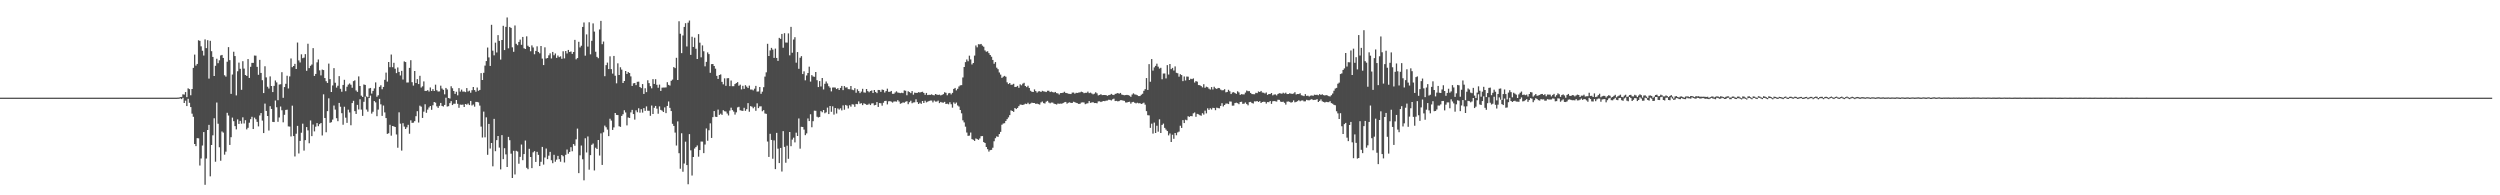 <?xml version="1.0" encoding="UTF-8"?>
<svg xmlns="http://www.w3.org/2000/svg" width="1920" height="150">
  <path d="M0 75.000h1v1.000H0zM1 75.000h1v1.000H1zM2 75.000h1v1.000H2zM3 75.000h1v1.000H3zM4 75.000h1v1.000H4zM5 75.000h1v1.000H5zM6 75.000h1v1.000H6zM7 75.000h1v1.000H7zM8 75.000h1v1.000H8zM9 75.000h1v1.000H9zM10 75.000h1v1.000H10zM11 75.000h1v1.000H11zM12 75.000h1v1.000H12zM13 75.000h1v1.000H13zM14 75.000h1v1.000H14zM15 75.000h1v1.000H15zM16 75.000h1v1.000H16zM17 75.000h1v1.000H17zM18 75.000h1v1.000H18zM19 75.000h1v1.000H19zM20 75.000h1v1.000H20zM21 75.000h1v1.000H21zM22 75.000h1v1.000H22zM23 75.000h1v1.000H23zM24 75.000h1v1.000H24zM25 75.000h1v1.000H25zM26 75.000h1v1.000H26zM27 75.000h1v1.000H27zM28 75.000h1v1.000H28zM29 75.000h1v1.000H29zM30 75.000h1v1.000H30zM31 75.000h1v1.000H31zM32 75.000h1v1.000H32zM33 75.000h1v1.000H33zM34 75.000h1v1.000H34zM35 75.000h1v1.000H35zM36 75.000h1v1.000H36zM37 75.000h1v1.000H37zM38 75.000h1v1.000H38zM39 75.000h1v1.000H39zM40 75.000h1v1.000H40zM41 75.000h1v1.000H41zM42 75.000h1v1.000H42zM43 75.000h1v1.000H43zM44 75.000h1v1.000H44zM45 75.000h1v1.000H45zM46 75.000h1v1.000H46zM47 75.000h1v1.000H47zM48 75.000h1v1.000H48zM49 75.000h1v1.000H49zM50 75.000h1v1.000H50zM51 75.000h1v1.000H51zM52 75.000h1v1.000H52zM53 75.000h1v1.000H53zM54 75.000h1v1.000H54zM55 75.000h1v1.000H55zM56 75.000h1v1.000H56zM57 75.000h1v1.000H57zM58 75.000h1v1.000H58zM59 75.000h1v1.000H59zM60 75.000h1v1.000H60zM61 75.000h1v1.000H61zM62 75.000h1v1.000H62zM63 75.000h1v1.000H63zM64 75.000h1v1.000H64zM65 75.000h1v1.000H65zM66 75.000h1v1.000H66zM67 75.000h1v1.000H67zM68 75.000h1v1.000H68zM69 75.000h1v1.000H69zM70 75.000h1v1.000H70zM71 75.000h1v1.000H71zM72 75.000h1v1.000H72zM73 75.000h1v1.000H73zM74 75.000h1v1.000H74zM75 75.000h1v1.000H75zM76 75.000h1v1.000H76zM77 75.000h1v1.000H77zM78 75.000h1v1.000H78zM79 75.000h1v1.000H79zM80 75.000h1v1.000H80zM81 75.000h1v1.000H81zM82 75.000h1v1.000H82zM83 75.000h1v1.000H83zM84 75.000h1v1.000H84zM85 75.000h1v1.000H85zM86 75.000h1v1.000H86zM87 75.000h1v1.000H87zM88 75.000h1v1.000H88zM89 75.000h1v1.000H89zM90 75.000h1v1.000H90zM91 75.000h1v1.000H91zM92 75.000h1v1.000H92zM93 75.000h1v1.000H93zM94 75.000h1v1.000H94zM95 75.000h1v1.000H95zM96 75.000h1v1.000H96zM97 75.000h1v1.000H97zM98 75.000h1v1.000H98zM99 75.000h1v1.000H99zM100 75.000h1v1.000H100zM101 75.000h1v1.000H101zM102 75.000h1v1.000H102zM103 75.000h1v1.000H103zM104 75.000h1v1.000H104zM105 75.000h1v1.000H105zM106 75.000h1v1.000H106zM107 75.000h1v1.000H107zM108 75.000h1v1.000H108zM109 75.000h1v1.000H109zM110 75.000h1v1.000H110zM111 75.000h1v1.000H111zM112 75.000h1v1.000H112zM113 75.000h1v1.000H113zM114 75.000h1v1.000H114zM115 75.000h1v1.000H115zM116 75.000h1v1.000H116zM117 75.000h1v1.000H117zM118 75.000h1v1.000H118zM119 75.000h1v1.000H119zM120 75.000h1v1.000H120zM121 75.000h1v1.000H121zM122 75.000h1v1.000H122zM123 75.000h1v1.000H123zM124 75.000h1v1.000H124zM125 75.000h1v1.000H125zM126 75.000h1v1.000H126zM127 75.000h1v1.000H127zM128 75.000h1v1.000H128zM129 75.000h1v1.000H129zM130 75.000h1v1.000H130zM131 75.000h1v1.000H131zM132 75.000h1v1.000H132zM133 75.000h1v1.000H133zM134 75.000h1v1.000H134zM135 74.989h1v1.000H135zM136 74.951h1v1.000H136zM137 74.904h1v1.000H137zM138 74.568h1v1.000H138zM139 74.442h1v1.700H139zM140 72.445h1v2.679H140zM141 72.649h1v6.437H141zM142 70.706h1v6.608H142zM143 74.600h1v6.867H143zM144 67.848h1v8.008H144zM145 68.471h1v10.475H145zM146 73.168h1v9.045H146zM147 68.360h1v18.911H147zM148 52.104h1v37.577H148zM149 41.927h1v68.684H149zM150 50.365h1v61.843H150zM151 49.098h1v56.984H151zM152 30.930h1v75.307H152zM153 31.393h1v95.734H153zM154 35.589h1v86.090H154zM155 38.940h1v72.807H155zM156 42.639h1v58.788H156zM157 30.267h1v111.636H157zM158 36.949h1v84.784H158zM159 30.881h1v68.961H159zM160 60.363h1v35.516H160zM161 31.337h1v104.067H161zM162 39.302h1v72.074H162zM163 43.738h1v60.190H163zM164 58.360h1v32.479H164zM165 50.539h1v73.682H165zM166 45.111h1v33.628H166zM167 48.524h1v46.516H167zM168 46.355h1v66.754H168zM169 42.578h1v80.881H169zM170 42.205h1v58.751H170zM171 44.508h1v57.322H171zM172 57.802h1v60.966H172zM173 58.825h1v57.676H173zM174 47.394h1v39.238H174zM175 36.220h1v52.534H175zM176 46.190h1v65.097H176zM177 72.072h1v33.309H177zM178 57.242h1v33.051H178zM179 39.740h1v53.352H179zM180 43.039h1v53.824H180zM181 73.257h1v26.146H181zM182 54.726h1v36.978H182zM183 48.095h1v47.063H183zM184 52.855h1v39.956H184zM185 68.977h1v26.021H185zM186 47.018h1v43.112H186zM187 52.686h1v42.111H187zM188 57.597h1v34.737H188zM189 58.332h1v41.030H189zM190 45.348h1v52.811H190zM191 59.842h1v34.393H191zM192 51.301h1v40.258H192zM193 48.302h1v41.384H193zM194 48.299h1v50.798H194zM195 42.675h1v47.668H195zM196 42.735h1v48.859H196zM197 51.366h1v42.203H197zM198 57.444h1v39.624H198zM199 45.986h1v42.690H199zM200 56.026h1v30.832H200zM201 61.612h1v31.028H201zM202 71.450h1v30.725H202zM203 50.876h1v28.678H203zM204 59.435h1v25.771H204zM205 66.625h1v22.439H205zM206 68.019h1v32.204H206zM207 58.680h1v22.860H207zM208 66.046h1v17.639H208zM209 70.724h1v22.847H209zM210 65.938h1v27.803H210zM211 61.793h1v15.420H211zM212 63.273h1v19.116H212zM213 76.958h1v16.606H213zM214 64.911h1v25.286H214zM215 64.712h1v17.123H215zM216 55.445h1v29.234H216zM217 75.088h1v18.851H217zM218 66.873h1v21.318H218zM219 64.371h1v20.065H219zM220 58.144h1v26.056H220zM221 67.926h1v29.140H221zM222 58.689h1v38.536H222zM223 44.911h1v59.872H223zM224 51.594h1v29.572H224zM225 50.697h1v53.812H225zM226 49.029h1v71.139H226zM227 53.014h1v49.686H227zM228 32.645h1v64.001H228zM229 46.409h1v71.445H229zM230 47.950h1v60.267H230zM231 41.709h1v60.213H231zM232 44.710h1v50.286H232zM233 44.220h1v71.438H233zM234 41.580h1v66.060H234zM235 54.377h1v43.198H235zM236 33.591h1v66.572H236zM237 52.318h1v57.694H237zM238 50.529h1v41.984H238zM239 49.585h1v54.979H239zM240 36.954h1v58.687H240zM241 58.295h1v42.594H241zM242 56.795h1v40.470H242zM243 47.880h1v46.638H243zM244 45.647h1v51.270H244zM245 54.024h1v41.294H245zM246 57.913h1v36.539H246zM247 53.446h1v50.593H247zM248 53.789h1v18.644H248zM249 59.970h1v30.639H249zM250 62.362h1v39.201H250zM251 63.705h1v21.635H251zM252 48.847h1v26.658H252zM253 60.770h1v33.538H253zM254 70.642h1v23.207H254zM255 65.623h1v26.228H255zM256 52.309h1v28.759H256zM257 63.530h1v20.651H257zM258 67.297h1v23.474H258zM259 65.825h1v27.262H259zM260 58.465h1v20.601H260zM261 68.220h1v13.735H261zM262 70.476h1v16.464H262zM263 65.239h1v30.568H263zM264 61.278h1v20.700H264zM265 70.054h1v20.313H265zM266 66.637h1v27.741H266zM267 64.995h1v19.211H267zM268 64.106h1v22.268H268zM269 65.079h1v31.101H269zM270 67.362h1v11.770H270zM271 62.289h1v15.121H271zM272 61.704h1v23.626H272zM273 69.478h1v18.014H273zM274 70.551h1v10.001H274zM275 58.665h1v25.428H275zM276 66.054h1v10.169H276zM277 73.466h1v10.701H277zM278 74.423h1v14.587H278zM279 64.878h1v13.317H279zM280 65.231h1v9.020H280zM281 74.025h1v10.095H281zM282 74.654h1v11.100H282zM283 67.962h1v7.345H283zM284 67.516h1v5.922H284zM285 71.880h1v15.364H285zM286 69.851h1v15.942H286zM287 67.881h1v9.754H287zM288 63.275h1v15.350H288zM289 74.298h1v14.952H289zM290 73.143h1v11.050H290zM291 66.694h1v9.219H291zM292 65.490h1v14.650H292zM293 68.538h1v20.473H293zM294 66.749h1v14.289H294zM295 61.295h1v25.033H295zM296 55.771h1v34.900H296zM297 62.666h1v40.152H297zM298 47.591h1v54.735H298zM299 51.602h1v44.263H299zM300 41.855h1v62.324H300zM301 51.615h1v45.157H301zM302 48.241h1v48.831H302zM303 52.792h1v44.722H303zM304 56.155h1v47.114H304zM305 51.819h1v61.664H305zM306 55.252h1v31.026H306zM307 57.972h1v37.004H307zM308 54.431h1v61.248H308zM309 61.068h1v33.532H309zM310 47.152h1v50.101H310zM311 47.687h1v51.403H311zM312 63.380h1v34.428H312zM313 63.310h1v32.514H313zM314 52.120h1v50.605H314zM315 46.216h1v46.205H315zM316 63.107h1v31.234H316zM317 65.748h1v28.447H317zM318 54.515h1v38.540H318zM319 63.728h1v25.514H319zM320 60.795h1v24.613H320zM321 64.549h1v29.560H321zM322 58.229h1v22.904H322zM323 67.212h1v14.704H323zM324 66.305h1v24.278H324zM325 62.536h1v23.245H325zM326 69.856h1v10.210H326zM327 69.805h1v16.837H327zM328 69.215h1v14.944H328zM329 70.289h1v12.230H329zM330 67.155h1v14.252H330zM331 69.843h1v14.494H331zM332 68.477h1v12.366H332zM333 69.895h1v8.421H333zM334 65.037h1v13.814H334zM335 69.319h1v12.349H335zM336 70.287h1v12.579H336zM337 70.184h1v11.095H337zM338 65.816h1v13.234H338zM339 67.985h1v13.361H339zM340 68.951h1v12.878H340zM341 72.468h1v8.102H341zM342 67.510h1v7.557H342zM343 68.702h1v13.093H343zM344 75.270h1v6.303H344zM345 75.686h1v3.545H345zM346 66.233h1v11.453H346zM347 67.801h1v12.895H347zM348 69.867h1v9.798H348zM349 72.067h1v7.592H349zM350 70.468h1v6.333H350zM351 73.237h1v6.485H351zM352 67.669h1v15.124H352zM353 70.366h1v9.964H353zM354 68.810h1v11.679H354zM355 70.370h1v9.978H355zM356 70.287h1v11.889H356zM357 70.750h1v9.106H357zM358 67.625h1v12.750H358zM359 70.237h1v9.276H359zM360 69.640h1v11.046H360zM361 71.230h1v6.283H361zM362 69.274h1v11.738H362zM363 66.794h1v13.513H363zM364 69.180h1v12.739H364zM365 70.470h1v7.780H365zM366 67.212h1v11.092H366zM367 69.742h1v8.877H367zM368 69.072h1v12.039H368zM369 56.181h1v41.059H369zM370 61.464h1v44.139H370zM371 55.912h1v29.794H371zM372 50.390h1v55.104H372zM373 46.919h1v43.175H373zM374 36.508h1v82.399H374zM375 44.084h1v51.087H375zM376 50.652h1v63.420H376zM377 19.022h1v90.780H377zM378 38.905h1v88.862H378zM379 42.520h1v48.766H379zM380 32.746h1v83.391H380zM381 40.287h1v67.311H381zM382 26.986h1v77.447H382zM383 31.365h1v82.008H383zM384 45.788h1v84.305H384zM385 30.723h1v73.055H385zM386 19.835h1v102.359H386zM387 38.454h1v75.380H387zM388 20.640h1v97.940H388zM389 13.437h1v114.819H389zM390 37.140h1v67.983H390zM391 20.663h1v87.025H391zM392 21.458h1v96.581H392zM393 36.365h1v100.342H393zM394 39.774h1v76.061H394zM395 19.538h1v114.436H395zM396 33.627h1v82.186H396zM397 34.691h1v81.677H397zM398 32.204h1v93.524H398zM399 30.423h1v90.050H399zM400 34.424h1v76.575H400zM401 28.376h1v94.665H401zM402 37.059h1v81.263H402zM403 37.627h1v70.283H403zM404 27.900h1v100.983H404zM405 35.118h1v94.817H405zM406 36.105h1v78.162H406zM407 39.368h1v81.187H407zM408 34.870h1v94.242H408zM409 36.430h1v80.562H409zM410 41.653h1v74.439H410zM411 39.107h1v85.245H411zM412 35.608h1v81.001H412zM413 39.874h1v79.084H413zM414 40.965h1v86.563H414zM415 35.318h1v88.949H415zM416 45.023h1v67.796H416zM417 49.995h1v76.428H417zM418 36.351h1v84.626H418zM419 44.974h1v69.117H419zM420 44.553h1v77.671H420zM421 42.485h1v77.049H421zM422 40.952h1v75.666H422zM423 44.920h1v78.162H423zM424 39.879h1v85.474H424zM425 42.467h1v76.434H425zM426 41.036h1v83.158H426zM427 44.429h1v78.193H427zM428 42.662h1v77.031H428zM429 43.897h1v78.343H429zM430 43.284h1v80.908H430zM431 45.162h1v73.872H431zM432 39.382h1v80.646H432zM433 44.854h1v79.912H433zM434 39.143h1v79.727H434zM435 41.062h1v73.777H435zM436 38.364h1v79.700H436zM437 39.914h1v76.762H437zM438 39.520h1v73.529H438zM439 41.345h1v74.820H439zM440 39.954h1v70.691H440zM441 30.613h1v81.312H441zM442 45.566h1v61.445H442zM443 44.600h1v54.152H443zM444 32.093h1v100.890H444zM445 36.426h1v82.862H445zM446 35.102h1v76.644H446zM447 20.677h1v101.662H447zM448 17.250h1v121.247H448zM449 42.773h1v63.422H449zM450 26.435h1v90.635H450zM451 35.797h1v68.995H451zM452 17.114h1v113.166H452zM453 41.704h1v77.415H453zM454 31.339h1v79.893H454zM455 17.976h1v92.231H455zM456 24.260h1v106.639H456zM457 39.755h1v73.679H457zM458 43.667h1v70.760H458zM459 44.704h1v62.837H459zM460 22.604h1v96.833H460zM461 16.050h1v86.398H461zM462 33.944h1v92.708H462zM463 31.877h1v69.776H463zM464 58.544h1v37.907H464zM465 50.016h1v47.731H465zM466 48.064h1v51.452H466zM467 53.064h1v51.497H467zM468 43.276h1v47.894H468zM469 53.105h1v39.501H469zM470 56.536h1v43.274H470zM471 42.936h1v54.915H471zM472 58.180h1v28.581H472zM473 64.024h1v24.255H473zM474 48.616h1v39.757H474zM475 57.588h1v39.399H475zM476 51.658h1v45.785H476zM477 53.469h1v35.582H477zM478 63.731h1v24.026H478zM479 62.221h1v22.477H479zM480 54.549h1v31.812H480zM481 56.805h1v39.506H481zM482 55.341h1v34.871H482zM483 56.083h1v34.524H483zM484 58.690h1v27.640H484zM485 65.989h1v18.414H485zM486 63.998h1v23.588H486zM487 63.747h1v28.110H487zM488 65.406h1v19.344H488zM489 62.807h1v23.389H489zM490 62.725h1v20.404H490zM491 66.812h1v19.730H491zM492 67.704h1v16.153H492zM493 64.551h1v21.902H493zM494 72.146h1v10.892H494zM495 67.763h1v17.374H495zM496 70.772h1v10.956H496zM497 61.656h1v23.398H497zM498 63.834h1v21.277H498zM499 66.198h1v22.762H499zM500 67.858h1v13.196H500zM501 60.790h1v26.787H501zM502 64.475h1v18.290H502zM503 60.803h1v20.561H503zM504 65.134h1v18.308H504zM505 67.370h1v19.978H505zM506 64.965h1v16.735H506zM507 69.822h1v14.542H507zM508 67.329h1v17.675H508zM509 67.238h1v18.799H509zM510 67.216h1v15.267H510zM511 67.136h1v19.768H511zM512 63.138h1v18.232H512zM513 65.172h1v12.751H513zM514 65.743h1v17.116H514zM515 62.051h1v23.251H515zM516 61.122h1v33.953H516zM517 51.492h1v45.207H517zM518 52.305h1v49.550H518zM519 44.375h1v67.395H519zM520 61.461h1v31.757H520zM521 16.333h1v101.334H521zM522 25.886h1v103.705H522zM523 40.820h1v61.506H523zM524 27.240h1v104.639H524zM525 20.692h1v104.879H525zM526 17.794h1v91.032H526zM527 35.683h1v91.065H527zM528 17.389h1v124.133H528zM529 15.748h1v87.272H529zM530 42.135h1v73.300H530zM531 28.209h1v106.608H531zM532 36.036h1v84.548H532zM533 28.937h1v85.142H533zM534 37.424h1v75.539H534zM535 45.293h1v66.423H535zM536 26.233h1v94.101H536zM537 32.788h1v82.477H537zM538 44.028h1v64.694H538zM539 34.851h1v73.908H539zM540 39.357h1v78.271H540zM541 50.926h1v60.067H541zM542 47.526h1v51.151H542zM543 40.237h1v67.862H543zM544 41.576h1v58.485H544zM545 55.921h1v38.803H545zM546 49.240h1v56.679H546zM547 49.159h1v40.813H547zM548 50.707h1v34.571H548zM549 52.736h1v36.919H549zM550 58.274h1v31.592H550zM551 60.617h1v23.552H551zM552 57.589h1v30.629H552zM553 57.150h1v30.128H553zM554 62.856h1v25.358H554zM555 64.760h1v19.896H555zM556 60.137h1v25.290H556zM557 65.913h1v19.731H557zM558 60.091h1v27.109H558zM559 60.025h1v28.649H559zM560 66.163h1v18.780H560zM561 61.836h1v20.840H561zM562 66.186h1v18.391H562zM563 66.218h1v19.502H563zM564 64.561h1v23.438H564zM565 63.799h1v22.453H565zM566 63.083h1v19.409H566zM567 65.856h1v16.165H567zM568 65.009h1v19.654H568zM569 68.659h1v16.343H569zM570 65.887h1v19.318H570zM571 68.267h1v14.504H571zM572 65.438h1v19.703H572zM573 66.487h1v17.375H573zM574 67.656h1v11.553H574zM575 65.740h1v20.094H575zM576 68.774h1v12.731H576zM577 68.786h1v13.131H577zM578 69.415h1v13.752H578zM579 68.084h1v13.945H579zM580 65.965h1v19.111H580zM581 70.360h1v8.986H581zM582 70.251h1v12.801H582zM583 66.810h1v14.928H583zM584 72.022h1v9.624H584zM585 70.421h1v15.006H585zM586 66.945h1v17.618H586zM587 58.814h1v28.330H587zM588 55.535h1v31.918H588zM589 33.617h1v75.061H589zM590 43.014h1v77.504H590zM591 38.730h1v64.044H591zM592 36.756h1v70.695H592zM593 38.103h1v83.798H593zM594 44.439h1v63.399H594zM595 37.327h1v92.574H595zM596 44.499h1v57.550H596zM597 46.727h1v67.447H597zM598 29.076h1v96.152H598zM599 29.847h1v83.780H599zM600 26.081h1v105.644H600zM601 36.653h1v64.042H601zM602 25.486h1v87.288H602zM603 32.681h1v92.284H603zM604 32.741h1v79.115H604zM605 25.666h1v96.302H605zM606 42.499h1v58.867H606zM607 20.636h1v91.622H607zM608 40.479h1v66.748H608zM609 30.383h1v75.360H609zM610 28.546h1v80.824H610zM611 48.109h1v53.794H611zM612 39.997h1v64.468H612zM613 52.819h1v38.184H613zM614 44.332h1v69.849H614zM615 43.133h1v54.251H615zM616 56.861h1v40.660H616zM617 54.778h1v44.780H617zM618 61.709h1v42.098H618zM619 57.960h1v44.489H619zM620 56.051h1v34.950H620zM621 51.178h1v41.794H621zM622 62.649h1v25.132H622zM623 57.677h1v40.063H623zM624 58.739h1v34.365H624zM625 58.974h1v26.036H625zM626 55.308h1v29.789H626zM627 61.593h1v28.048H627zM628 66.875h1v23.326H628zM629 62.241h1v27.585H629zM630 66.403h1v18.956H630zM631 59.918h1v26.315H631zM632 68.716h1v15.766H632zM633 64.355h1v22.642H633zM634 62.564h1v23.691H634zM635 64.112h1v18.527H635zM636 66.211h1v21.378H636zM637 67.326h1v14.061H637zM638 70.211h1v15.664H638zM639 67.230h1v14.452H639zM640 67.099h1v20.926H640zM641 67.301h1v15.652H641zM642 68.398h1v18.781H642zM643 67.685h1v15.591H643zM644 69.115h1v15.039H644zM645 67.546h1v15.673H645zM646 65.973h1v18.838H646zM647 69.214h1v11.725H647zM648 66.100h1v18.169H648zM649 67.222h1v13.357H649zM650 67.055h1v14.100H650zM651 68.444h1v14.836H651zM652 68.547h1v12.273H652zM653 66.054h1v15.862H653zM654 68.855h1v11.238H654zM655 69.256h1v11.020H655zM656 67.762h1v14.237H656zM657 71.222h1v8.595H657zM658 68.572h1v11.448H658zM659 69.935h1v7.923H659zM660 71.525h1v8.147H660zM661 70.326h1v8.949H661zM662 68.191h1v12.533H662zM663 70.976h1v8.364H663zM664 71.148h1v8.692H664zM665 68.369h1v12.131H665zM666 69.998h1v10.426H666zM667 70.835h1v8.790H667zM668 69.868h1v10.828H668zM669 69.463h1v9.975H669zM670 71.415h1v7.871H670zM671 69.145h1v11.771H671zM672 70.599h1v9.997H672zM673 71.525h1v6.875H673zM674 69.063h1v13.072H674zM675 69.160h1v9.979H675zM676 70.537h1v8.778H676zM677 68.738h1v12.430H677zM678 69.085h1v9.815H678zM679 71.059h1v6.507H679zM680 69.957h1v7.446H680zM681 68.113h1v12.050H681zM682 70.495h1v7.346H682zM683 70.495h1v7.173H683zM684 69.861h1v8.207H684zM685 72.030h1v6.774H685zM686 72.047h1v5.942H686zM687 71.016h1v6.857H687zM688 70.158h1v7.942H688zM689 71.040h1v5.848H689zM690 71.257h1v6.709H690zM691 71.534h1v8.118H691zM692 71.229h1v8.044H692zM693 71.541h1v7.099H693zM694 69.431h1v9.448H694zM695 69.696h1v8.417H695zM696 73.142h1v4.567H696zM697 70.106h1v9.903H697zM698 70.684h1v7.822H698zM699 71.517h1v5.837H699zM700 69.936h1v9.376H700zM701 72.688h1v5.981H701zM702 71.142h1v7.445H702zM703 71.362h1v4.926H703zM704 71.312h1v7.107H704zM705 70.780h1v9.108H705zM706 71.070h1v7.823H706zM707 70.684h1v9.070H707zM708 70.431h1v7.161H708zM709 71.396h1v7.723H709zM710 72.808h1v4.553H710zM711 71.396h1v7.258H711zM712 73.011h1v5.091H712zM713 72.796h1v4.812H713zM714 72.851h1v4.377H714zM715 72.462h1v4.747H715zM716 73.005h1v5.660H716zM717 73.210h1v4.001H717zM718 72.201h1v5.811H718zM719 72.657h1v5.305H719zM720 72.897h1v4.356H720zM721 72.666h1v6.556H721zM722 73.284h1v5.018H722zM723 72.881h1v5.886H723zM724 72.298h1v6.546H724zM725 70.867h1v7.387H725zM726 71.284h1v8.601H726zM727 73.167h1v6.430H727zM728 71.655h1v8.492H728zM729 71.353h1v7.191H729zM730 72.477h1v7.618H730zM731 71.339h1v11.349H731zM732 68.285h1v10.348H732zM733 67.511h1v12.186H733zM734 69.441h1v9.299H734zM735 68.197h1v12.780H735zM736 66.390h1v15.453H736zM737 65.540h1v18.929H737zM738 65.387h1v21.652H738zM739 59.471h1v32.938H739zM740 51.431h1v42.591H740zM741 47.741h1v49.532H741zM742 45.654h1v56.137H742zM743 47.063h1v57.280H743zM744 42.772h1v61.353H744zM745 45.639h1v56.160H745zM746 49.533h1v57.296H746zM747 48.393h1v58.953H747zM748 42.702h1v65.521H748zM749 34.916h1v71.401H749zM750 36.361h1v70.488H750zM751 33.951h1v73.455H751zM752 34.103h1v72.239H752zM753 33.749h1v70.868H753zM754 35.001h1v69.485H754zM755 35.888h1v73.224H755zM756 38.703h1v71.124H756zM757 39.731h1v73.161H757zM758 39.375h1v75.219H758zM759 40.802h1v75.639H759zM760 42.218h1v73.083H760zM761 43.575h1v71.507H761zM762 46.017h1v67.456H762zM763 48.959h1v59.537H763zM764 47.664h1v58.480H764zM765 51.982h1v52.751H765zM766 53.128h1v51.998H766zM767 55.635h1v47.324H767zM768 57.318h1v43.961H768zM769 59.804h1v35.970H769zM770 58.902h1v35.973H770zM771 58.274h1v36.368H771zM772 58.937h1v34.007H772zM773 63.247h1v28.265H773zM774 64.551h1v25.589H774zM775 63.741h1v24.658H775zM776 65.133h1v19.639H776zM777 64.986h1v20.282H777zM778 64.361h1v21.532H778zM779 66.823h1v16.117H779zM780 66.688h1v17.091H780zM781 65.935h1v16.970H781zM782 67.421h1v14.081H782zM783 64.756h1v15.539H783zM784 65.552h1v14.885H784zM785 64.256h1v16.363H785zM786 63.572h1v16.668H786zM787 66.064h1v13.541H787zM788 66.937h1v12.966H788zM789 65.825h1v13.068H789zM790 67.555h1v12.467H790zM791 69.708h1v9.804H791zM792 70.462h1v8.401H792zM793 70.650h1v8.446H793zM794 68.676h1v10.447H794zM795 69.955h1v9.851H795zM796 71.142h1v8.448H796zM797 70.204h1v9.776H797zM798 70.026h1v10.323H798zM799 70.640h1v8.025H799zM800 69.723h1v8.238H800zM801 70.130h1v9.097H801zM802 70.338h1v9.179H802zM803 70.709h1v7.350H803zM804 69.684h1v7.803H804zM805 69.682h1v9.064H805zM806 70.722h1v8.648H806zM807 70.287h1v8.447H807zM808 70.752h1v8.023H808zM809 71.079h1v8.525H809zM810 70.612h1v9.295H810zM811 71.544h1v8.745H811zM812 71.721h1v7.788H812zM813 72.606h1v7.088H813zM814 71.488h1v8.084H814zM815 71.425h1v8.256H815zM816 71.181h1v7.955H816zM817 70.457h1v8.086H817zM818 71.389h1v6.902H818zM819 71.510h1v8.122H819zM820 71.983h1v6.933H820zM821 72.088h1v6.525H821zM822 72.242h1v6.815H822zM823 71.093h1v7.943H823zM824 71.049h1v7.107H824zM825 71.920h1v6.592H825zM826 71.246h1v7.733H826zM827 71.395h1v7.883H827zM828 71.085h1v8.785H828zM829 70.897h1v8.770H829zM830 70.392h1v8.333H830zM831 70.776h1v7.792H831zM832 71.553h1v7.140H832zM833 71.292h1v8.749H833zM834 71.289h1v8.288H834zM835 70.356h1v8.956H835zM836 71.517h1v6.117H836zM837 71.100h1v7.897H837zM838 71.803h1v6.871H838zM839 72.455h1v6.054H839zM840 71.922h1v7.247H840zM841 70.855h1v8.256H841zM842 71.682h1v7.701H842zM843 73.277h1v4.575H843zM844 72.921h1v4.897H844zM845 72.323h1v6.055H845zM846 73.037h1v4.881H846zM847 72.965h1v4.587H847zM848 72.976h1v4.733H848zM849 73.054h1v4.239H849zM850 73.562h1v3.631H850zM851 73.084h1v3.488H851zM852 72.878h1v3.822H852zM853 72.087h1v5.051H853zM854 72.751h1v3.535H854zM855 72.993h1v2.806H855zM856 72.070h1v5.560H856zM857 71.857h1v5.617H857zM858 71.403h1v6.476H858zM859 71.975h1v5.669H859zM860 71.384h1v5.588H860zM861 72.627h1v4.349H861zM862 72.903h1v4.371H862zM863 73.139h1v4.350H863zM864 73.021h1v5.687H864zM865 72.872h1v5.889H865zM866 73.081h1v5.274H866zM867 73.468h1v4.643H867zM868 74.332h1v5.304H868zM869 72.596h1v5.917H869zM870 71.696h1v6.539H870zM871 72.489h1v6.481H871zM872 72.724h1v6.700H872zM873 73.141h1v5.739H873zM874 73.757h1v5.614H874zM875 73.791h1v5.440H875zM876 72.741h1v7.140H876zM877 71.993h1v7.462H877zM878 69.748h1v9.125H878zM879 68.479h1v11.884H879zM880 59.978h1v25.348H880zM881 69.081h1v19.404H881zM882 49.274h1v39.334H882zM883 62.769h1v35.418H883zM884 45.343h1v49.628H884zM885 54.245h1v48.379H885zM886 51.747h1v42.406H886zM887 50.569h1v51.573H887zM888 48.881h1v47.699H888zM889 51.181h1v49.954H889zM890 52.690h1v38.966H890zM891 52.086h1v50.073H891zM892 60.852h1v35.089H892zM893 56.498h1v38.438H893zM894 56.399h1v41.792H894zM895 60.215h1v39.303H895zM896 50.017h1v50.619H896zM897 57.245h1v46.751H897zM898 49.164h1v53.338H898zM899 53.090h1v55.984H899zM900 52.121h1v51.362H900zM901 54.152h1v52.440H901zM902 50.993h1v51.141H902zM903 55.891h1v48.008H903zM904 56.250h1v45.439H904zM905 58.874h1v42.202H905zM906 56.965h1v39.617H906zM907 57.638h1v40.635H907zM908 62.315h1v29.929H908zM909 58.702h1v35.832H909zM910 61.805h1v30.133H910zM911 58.753h1v33.624H911zM912 58.894h1v30.396H912zM913 61.455h1v28.312H913zM914 60.481h1v28.624H914zM915 60.785h1v28.503H915zM916 60.186h1v26.847H916zM917 63.388h1v22.991H917zM918 62.272h1v27.445H918zM919 62.741h1v24.702H919zM920 65.330h1v22.471H920zM921 65.437h1v23.035H921zM922 66.098h1v22.781H922zM923 67.124h1v19.817H923zM924 64.689h1v23.314H924zM925 67.407h1v17.562H925zM926 66.581h1v20.493H926zM927 66.947h1v16.276H927zM928 68.084h1v16.339H928zM929 68.745h1v14.400H929zM930 66.873h1v17.231H930zM931 68.718h1v14.052H931zM932 66.621h1v16.357H932zM933 67.802h1v16.827H933zM934 68.321h1v14.344H934zM935 67.514h1v15.534H935zM936 67.663h1v15.538H936zM937 68.822h1v12.520H937zM938 69.387h1v9.878H938zM939 69.267h1v12.511H939zM940 68.522h1v12.093H940zM941 70.930h1v8.659H941zM942 70.603h1v8.907H942zM943 68.992h1v10.912H943zM944 70.099h1v7.827H944zM945 72.220h1v5.799H945zM946 71.029h1v10.143H946zM947 70.747h1v10.344H947zM948 71.454h1v7.684H948zM949 72.087h1v6.766H949zM950 70.108h1v9.165H950zM951 70.970h1v9.046H951zM952 72.842h1v5.475H952zM953 72.276h1v5.863H953zM954 72.507h1v7.267H954zM955 72.518h1v7.074H955zM956 71.132h1v7.546H956zM957 69.547h1v10.356H957zM958 70.025h1v10.869H958zM959 70.010h1v8.442H959zM960 71.350h1v6.889H960zM961 72.228h1v6.947H961zM962 72.364h1v7.158H962zM963 72.390h1v5.415H963zM964 71.252h1v6.685H964zM965 71.518h1v6.064H965zM966 70.231h1v8.094H966zM967 70.661h1v7.000H967zM968 69.851h1v9.276H968zM969 71.075h1v7.245H969zM970 71.198h1v6.913H970zM971 71.771h1v6.471H971zM972 71.027h1v8.550H972zM973 72.859h1v5.549H973zM974 72.211h1v6.263H974zM975 72.243h1v5.326H975zM976 71.443h1v8.309H976zM977 73.231h1v4.589H977zM978 72.607h1v4.966H978zM979 72.495h1v5.303H979zM980 73.280h1v4.767H980zM981 72.158h1v4.432H981zM982 71.580h1v5.135H982zM983 71.740h1v6.294H983zM984 71.963h1v6.349H984zM985 71.203h1v6.856H985zM986 71.837h1v7.108H986zM987 71.144h1v9.177H987zM988 72.260h1v5.807H988zM989 72.203h1v5.711H989zM990 71.625h1v6.587H990zM991 71.960h1v6.872H991zM992 72.086h1v6.339H992zM993 71.799h1v5.324H993zM994 70.834h1v7.746H994zM995 72.537h1v5.719H995zM996 72.180h1v5.547H996zM997 72.245h1v4.685H997zM998 71.644h1v6.111H998zM999 73.153h1v4.077H999zM1000 73.429h1v3.690H1000zM1001 73.809h1v4.054H1001zM1002 72.274h1v5.547H1002zM1003 73.636h1v3.025H1003zM1004 73.450h1v3.547H1004zM1005 74.083h1v2.975H1005zM1006 73.453h1v3.108H1006zM1007 73.247h1v2.881H1007zM1008 73.597h1v3.235H1008zM1009 72.726h1v3.979H1009zM1010 72.896h1v3.742H1010zM1011 72.765h1v3.358H1011zM1012 73.148h1v5.196H1012zM1013 72.302h1v5.154H1013zM1014 72.893h1v3.455H1014zM1015 72.416h1v5.393H1015zM1016 73.068h1v5.208H1016zM1017 73.293h1v5.467H1017zM1018 73.000h1v5.215H1018zM1019 73.338h1v5.115H1019zM1020 73.844h1v4.638H1020zM1021 74.064h1v3.677H1021zM1022 73.092h1v6.119H1022zM1023 71.809h1v7.852H1023zM1024 69.681h1v10.842H1024zM1025 67.989h1v12.832H1025zM1026 67.476h1v17.968H1026zM1027 64.297h1v22.818H1027zM1028 63.425h1v27.959H1028zM1029 56.875h1v30.080H1029zM1030 56.377h1v40.594H1030zM1031 53.708h1v49.217H1031zM1032 52.551h1v42.774H1032zM1033 40.693h1v53.695H1033zM1034 51.115h1v54.615H1034zM1035 47.761h1v60.616H1035zM1036 47.892h1v48.113H1036zM1037 38.780h1v54.864H1037zM1038 57.610h1v51.687H1038zM1039 37.391h1v84.111H1039zM1040 48.220h1v55.012H1040zM1041 43.948h1v65.790H1041zM1042 53.286h1v68.506H1042zM1043 26.917h1v94.411H1043zM1044 42.643h1v50.416H1044zM1045 36.786h1v78.238H1045zM1046 54.283h1v63.304H1046zM1047 23.189h1v73.678H1047zM1048 46.990h1v45.867H1048zM1049 48.125h1v65.305H1049zM1050 66.624h1v44.971H1050zM1051 40.170h1v53.488H1051zM1052 42.740h1v38.321H1052zM1053 54.916h1v51.206H1053zM1054 69.019h1v46.363H1054zM1055 44.640h1v60.317H1055zM1056 37.981h1v53.137H1056zM1057 48.411h1v68.908H1057zM1058 65.395h1v60.654H1058zM1059 43.198h1v48.942H1059zM1060 28.012h1v57.494H1060zM1061 40.153h1v78.155H1061zM1062 64.185h1v57.461H1062zM1063 49.247h1v40.626H1063zM1064 38.955h1v47.794H1064zM1065 52.017h1v53.041H1065zM1066 65.062h1v52.887H1066zM1067 48.239h1v44.916H1067zM1068 40.256h1v44.002H1068zM1069 51.679h1v45.807H1069zM1070 66.399h1v44.919H1070zM1071 55.123h1v38.113H1071zM1072 48.739h1v39.530H1072zM1073 54.728h1v44.811H1073zM1074 65.636h1v35.909H1074zM1075 55.148h1v28.606H1075zM1076 48.474h1v33.081H1076zM1077 60.114h1v37.023H1077zM1078 67.149h1v27.585H1078zM1079 61.566h1v21.153H1079zM1080 53.208h1v26.377H1080zM1081 63.454h1v33.952H1081zM1082 65.706h1v23.851H1082zM1083 52.499h1v30.673H1083zM1084 54.666h1v23.655H1084zM1085 63.382h1v26.359H1085zM1086 71.378h1v25.180H1086zM1087 59.231h1v30.377H1087zM1088 58.699h1v18.952H1088zM1089 73.579h1v14.969H1089zM1090 68.473h1v24.339H1090zM1091 62.318h1v20.177H1091zM1092 60.327h1v16.106H1092zM1093 67.843h1v19.268H1093zM1094 74.619h1v17.341H1094zM1095 67.231h1v16.997H1095zM1096 64.592h1v14.577H1096zM1097 73.357h1v11.416H1097zM1098 72.747h1v14.302H1098zM1099 66.708h1v13.536H1099zM1100 62.474h1v15.227H1100zM1101 69.138h1v16.247H1101zM1102 74.044h1v11.201H1102zM1103 71.139h1v12.935H1103zM1104 66.021h1v15.032H1104zM1105 71.200h1v9.919H1105zM1106 71.400h1v8.767H1106zM1107 68.734h1v8.910H1107zM1108 65.499h1v12.031H1108zM1109 69.908h1v14.862H1109zM1110 73.598h1v6.799H1110zM1111 71.359h1v7.298H1111zM1112 68.167h1v10.481H1112zM1113 71.180h1v11.969H1113zM1114 70.171h1v6.136H1114zM1115 65.399h1v12.507H1115zM1116 67.164h1v12.230H1116zM1117 74.415h1v11.360H1117zM1118 71.673h1v8.455H1118zM1119 65.247h1v11.777H1119zM1120 65.536h1v11.817H1120zM1121 74.285h1v11.068H1121zM1122 68.919h1v12.094H1122zM1123 61.787h1v15.071H1123zM1124 65.027h1v16.676H1124zM1125 76.968h1v9.835H1125zM1126 70.460h1v11.181H1126zM1127 67.941h1v9.527H1127zM1128 68.768h1v8.933H1128zM1129 71.103h1v7.476H1129zM1130 71.600h1v6.305H1130zM1131 67.470h1v7.789H1131zM1132 73.430h1v9.566H1132zM1133 75.308h1v6.609H1133zM1134 71.094h1v5.930H1134zM1135 66.320h1v6.071H1135zM1136 69.667h1v10.560H1136zM1137 74.221h1v6.422H1137zM1138 70.411h1v7.203H1138zM1139 66.670h1v7.365H1139zM1140 69.144h1v13.652H1140zM1141 74.526h1v9.795H1141zM1142 71.498h1v7.780H1142zM1143 67.505h1v7.216H1143zM1144 67.297h1v11.616H1144zM1145 73.097h1v7.170H1145zM1146 71.255h1v8.418H1146zM1147 68.866h1v5.430H1147zM1148 70.458h1v10.042H1148zM1149 77.091h1v6.264H1149zM1150 72.217h1v8.149H1150zM1151 68.126h1v6.665H1151zM1152 67.928h1v8.630H1152zM1153 76.695h1v3.271H1153zM1154 72.264h1v8.437H1154zM1155 68.686h1v6.970H1155zM1156 72.253h1v10.499H1156zM1157 76.360h1v6.191H1157zM1158 71.131h1v7.353H1158zM1159 69.263h1v5.832H1159zM1160 70.750h1v6.841H1160zM1161 74.726h1v3.615H1161zM1162 71.214h1v6.462H1162zM1163 71.945h1v5.408H1163zM1164 72.713h1v5.331H1164zM1165 75.247h1v2.838H1165zM1166 72.513h1v5.665H1166zM1167 71.213h1v4.922H1167zM1168 70.318h1v4.490H1168zM1169 72.895h1v4.969H1169zM1170 72.616h1v5.062H1170zM1171 73.101h1v3.856H1171zM1172 72.647h1v3.487H1172zM1173 74.143h1v4.101H1173zM1174 72.178h1v4.661H1174zM1175 70.717h1v4.664H1175zM1176 70.967h1v4.807H1176zM1177 74.207h1v4.301H1177zM1178 73.202h1v3.822H1178zM1179 72.191h1v3.247H1179zM1180 73.563h1v2.499H1180zM1181 73.258h1v3.696H1181zM1182 72.885h1v4.352H1182zM1183 72.238h1v3.917H1183zM1184 72.123h1v4.288H1184zM1185 73.017h1v3.256H1185zM1186 72.320h1v5.064H1186zM1187 73.938h1v3.307H1187zM1188 72.621h1v3.520H1188zM1189 72.645h1v3.810H1189zM1190 72.654h1v3.806H1190zM1191 74.023h1v2.353H1191zM1192 72.902h1v2.692H1192zM1193 72.091h1v3.672H1193zM1194 74.292h1v3.524H1194zM1195 73.120h1v4.543H1195zM1196 71.686h1v3.850H1196zM1197 72.412h1v3.281H1197zM1198 74.395h1v3.722H1198zM1199 72.987h1v4.162H1199zM1200 72.522h1v3.803H1200zM1201 73.328h1v4.962H1201zM1202 75.073h1v3.303H1202zM1203 72.912h1v4.975H1203zM1204 72.161h1v4.364H1204zM1205 73.545h1v2.817H1205zM1206 73.714h1v2.983H1206zM1207 73.026h1v3.954H1207zM1208 73.165h1v3.782H1208zM1209 74.040h1v3.058H1209zM1210 73.262h1v2.811H1210zM1211 72.662h1v4.517H1211zM1212 72.981h1v4.095H1212zM1213 74.495h1v2.037H1213zM1214 73.434h1v2.213H1214zM1215 73.464h1v3.265H1215zM1216 72.721h1v3.382H1216zM1217 74.138h1v2.116H1217zM1218 73.932h1v3.177H1218zM1219 73.898h1v4.218H1219zM1220 71.240h1v3.934H1220zM1221 73.672h1v2.413H1221zM1222 73.532h1v4.344H1222zM1223 74.478h1v3.525H1223zM1224 71.729h1v4.372H1224zM1225 74.546h1v3.182H1225zM1226 74.177h1v2.110H1226zM1227 73.058h1v2.625H1227zM1228 71.966h1v3.755H1228zM1229 74.723h1v3.403H1229zM1230 73.956h1v2.454H1230zM1231 73.553h1v2.655H1231zM1232 73.604h1v2.457H1232zM1233 74.917h1v3.675H1233zM1234 73.886h1v3.079H1234zM1235 73.129h1v2.505H1235zM1236 73.520h1v1.659H1236zM1237 74.884h1v2.090H1237zM1238 74.436h1v2.596H1238zM1239 73.644h1v2.519H1239zM1240 72.807h1v2.359H1240zM1241 74.763h1v1.860H1241zM1242 73.955h1v3.013H1242zM1243 73.371h1v1.949H1243zM1244 72.708h1v2.460H1244zM1245 74.420h1v2.552H1245zM1246 74.766h1v2.655H1246zM1247 73.397h1v2.167H1247zM1248 72.762h1v2.078H1248zM1249 74.441h1v2.863H1249zM1250 74.142h1v3.619H1250zM1251 73.005h1v1.515H1251zM1252 72.813h1v2.479H1252zM1253 73.980h1v3.582H1253zM1254 74.079h1v2.569H1254zM1255 72.811h1v2.491H1255zM1256 73.307h1v2.165H1256zM1257 74.556h1v3.060H1257zM1258 73.390h1v3.423H1258zM1259 72.431h1v2.317H1259zM1260 73.138h1v2.549H1260zM1261 74.981h1v2.397H1261zM1262 73.390h1v3.932H1262zM1263 73.222h1v1.812H1263zM1264 74.123h1v1.319H1264zM1265 75.205h1v1.593H1265zM1266 73.424h1v3.839H1266zM1267 73.292h1v1.721H1267zM1268 73.692h1v2.023H1268zM1269 75.120h1v2.470H1269zM1270 74.225h1v3.211H1270zM1271 72.977h1v1.514H1271zM1272 72.697h1v1.782H1272zM1273 73.915h1v2.817H1273zM1274 73.795h1v3.065H1274zM1275 72.712h1v1.911H1275zM1276 73.194h1v1.108H1276zM1277 74.045h1v2.752H1277zM1278 74.011h1v3.147H1278zM1279 73.280h1v1.754H1279zM1280 73.842h1v1.129H1280zM1281 74.564h1v2.226H1281zM1282 73.732h1v3.275H1282zM1283 73.000h1v1.703H1283zM1284 74.209h1v1.530H1284zM1285 75.570h1v1.210H1285zM1286 74.044h1v2.352H1286zM1287 73.768h1v1.545H1287zM1288 74.488h1v1.048H1288zM1289 74.870h1v1.216H1289zM1290 74.163h1v2.014H1290zM1291 74.040h1v1.294H1291zM1292 74.572h1v1.251H1292zM1293 75.078h1v1.020H1293zM1294 74.153h1v2.032H1294zM1295 74.026h1v1.007H1295zM1296 74.045h1v1.485H1296zM1297 74.522h1v1.032H1297zM1298 73.722h1v2.040H1298zM1299 73.775h1v1.000H1299zM1300 74.132h1v1.183H1300zM1301 74.588h1v1.017H1301zM1302 73.835h1v1.968H1302zM1303 74.020h1v1.079H1303zM1304 73.882h1v1.378H1304zM1305 74.276h1v1.434H1305zM1306 74.216h1v1.380H1306zM1307 74.280h1v1.066H1307zM1308 74.220h1v1.128H1308zM1309 74.335h1v1.603H1309zM1310 74.439h1v1.331H1310zM1311 74.273h1v1.662H1311zM1312 75.114h1v1.000H1312zM1313 74.594h1v1.055H1313zM1314 74.159h1v1.038H1314zM1315 74.106h1v1.565H1315zM1316 74.873h1v1.000H1316zM1317 74.271h1v1.977H1317zM1318 73.996h1v1.087H1318zM1319 74.101h1v1.223H1319zM1320 74.665h1v1.202H1320zM1321 73.939h1v1.837H1321zM1322 74.116h1v1.001H1322zM1323 74.448h1v1.000H1323zM1324 74.946h1v1.066H1324zM1325 74.358h1v1.638H1325zM1326 73.981h1v1.176H1326zM1327 73.974h1v1.080H1327zM1328 74.947h1v1.225H1328zM1329 74.912h1v1.292H1329zM1330 74.132h1v1.148H1330zM1331 74.161h1v1.047H1331zM1332 74.798h1v1.184H1332zM1333 75.069h1v1.000H1333zM1334 74.187h1v1.298H1334zM1335 74.131h1v1.301H1335zM1336 74.881h1v1.000H1336zM1337 75.402h1v1.000H1337zM1338 74.050h1v1.629H1338zM1339 74.165h1v1.379H1339zM1340 74.917h1v1.000H1340zM1341 75.500h1v1.000H1341zM1342 74.019h1v1.410H1342zM1343 73.991h1v1.212H1343zM1344 74.651h1v1.000H1344zM1345 75.248h1v1.000H1345zM1346 74.032h1v1.274H1346zM1347 74.194h1v1.023H1347zM1348 74.839h1v1.000H1348zM1349 75.073h1v1.000H1349zM1350 73.859h1v1.206H1350zM1351 74.123h1v1.028H1351zM1352 74.746h1v1.000H1352zM1353 75.113h1v1.000H1353zM1354 73.898h1v1.343H1354zM1355 74.209h1v1.000H1355zM1356 74.654h1v1.144H1356zM1357 75.199h1v1.000H1357zM1358 73.937h1v1.360H1358zM1359 74.264h1v1.000H1359zM1360 74.649h1v1.007H1360zM1361 75.302h1v1.000H1361zM1362 74.256h1v1.273H1362zM1363 74.383h1v1.000H1363zM1364 74.758h1v1.000H1364zM1365 75.041h1v1.000H1365zM1366 74.354h1v1.000H1366zM1367 74.473h1v1.000H1367zM1368 74.761h1v1.000H1368zM1369 75.126h1v1.000H1369zM1370 74.408h1v1.000H1370zM1371 74.163h1v1.000H1371zM1372 74.936h1v1.000H1372zM1373 75.001h1v1.000H1373zM1374 74.342h1v1.000H1374zM1375 74.257h1v1.000H1375zM1376 74.724h1v1.000H1376zM1377 74.844h1v1.000H1377zM1378 74.266h1v1.000H1378zM1379 74.393h1v1.000H1379zM1380 74.976h1v1.000H1380zM1381 74.807h1v1.000H1381zM1382 74.442h1v1.000H1382zM1383 74.397h1v1.000H1383zM1384 75.050h1v1.000H1384zM1385 74.929h1v1.000H1385zM1386 74.502h1v1.000H1386zM1387 74.407h1v1.000H1387zM1388 75.178h1v1.000H1388zM1389 74.736h1v1.000H1389zM1390 74.408h1v1.000H1390zM1391 74.388h1v1.000H1391zM1392 75.173h1v1.000H1392zM1393 74.540h1v1.045H1393zM1394 74.207h1v1.000H1394zM1395 74.272h1v1.292H1395zM1396 75.264h1v1.000H1396zM1397 74.608h1v1.000H1397zM1398 74.319h1v1.000H1398zM1399 74.355h1v1.221H1399zM1400 75.202h1v1.000H1400zM1401 74.447h1v1.000H1401zM1402 74.307h1v1.000H1402zM1403 74.661h1v1.000H1403zM1404 75.140h1v1.000H1404zM1405 74.480h1v1.000H1405zM1406 74.164h1v1.000H1406zM1407 74.688h1v1.000H1407zM1408 75.107h1v1.000H1408zM1409 74.443h1v1.000H1409zM1410 74.168h1v1.000H1410zM1411 74.735h1v1.000H1411zM1412 75.053h1v1.000H1412zM1413 74.564h1v1.000H1413zM1414 74.202h1v1.000H1414zM1415 74.803h1v1.000H1415zM1416 75.139h1v1.000H1416zM1417 74.541h1v1.000H1417zM1418 74.129h1v1.000H1418zM1419 74.716h1v1.000H1419zM1420 75.123h1v1.000H1420zM1421 74.685h1v1.000H1421zM1422 74.316h1v1.000H1422zM1423 74.640h1v1.000H1423zM1424 75.136h1v1.000H1424zM1425 74.620h1v1.000H1425zM1426 74.453h1v1.000H1426zM1427 74.611h1v1.000H1427zM1428 75.031h1v1.000H1428zM1429 74.648h1v1.000H1429zM1430 74.602h1v1.000H1430zM1431 74.715h1v1.000H1431zM1432 74.953h1v1.000H1432zM1433 74.681h1v1.000H1433zM1434 74.624h1v1.000H1434zM1435 74.793h1v1.000H1435zM1436 75.006h1v1.000H1436zM1437 74.736h1v1.000H1437zM1438 74.676h1v1.000H1438zM1439 74.849h1v1.000H1439zM1440 74.987h1v1.000H1440zM1441 74.758h1v1.000H1441zM1442 74.667h1v1.000H1442zM1443 74.764h1v1.000H1443zM1444 74.949h1v1.000H1444zM1445 74.819h1v1.000H1445zM1446 74.754h1v1.000H1446zM1447 74.971h1v1.000H1447zM1448 74.898h1v1.000H1448zM1449 74.863h1v1.000H1449zM1450 74.787h1v1.000H1450zM1451 74.988h1v1.000H1451zM1452 74.864h1v1.000H1452zM1453 74.832h1v1.000H1453zM1454 74.881h1v1.000H1454zM1455 74.983h1v1.000H1455zM1456 74.765h1v1.000H1456zM1457 74.782h1v1.000H1457zM1458 74.922h1v1.000H1458zM1459 75.029h1v1.000H1459zM1460 74.782h1v1.000H1460zM1461 74.788h1v1.000H1461zM1462 74.960h1v1.000H1462zM1463 74.970h1v1.000H1463zM1464 74.811h1v1.000H1464zM1465 74.825h1v1.000H1465zM1466 75.020h1v1.000H1466zM1467 74.935h1v1.000H1467zM1468 74.789h1v1.000H1468zM1469 74.844h1v1.000H1469zM1470 74.969h1v1.000H1470zM1471 74.883h1v1.000H1471zM1472 74.803h1v1.000H1472zM1473 74.765h1v1.000H1473zM1474 74.929h1v1.000H1474zM1475 75.005h1v1.000H1475zM1476 74.835h1v1.000H1476zM1477 74.728h1v1.000H1477zM1478 74.920h1v1.000H1478zM1479 74.976h1v1.000H1479zM1480 74.798h1v1.000H1480zM1481 74.693h1v1.000H1481zM1482 75.056h1v1.000H1482zM1483 75.021h1v1.000H1483zM1484 74.787h1v1.000H1484zM1485 74.725h1v1.000H1485zM1486 74.923h1v1.000H1486zM1487 74.999h1v1.000H1487zM1488 74.778h1v1.000H1488zM1489 74.774h1v1.000H1489zM1490 74.933h1v1.000H1490zM1491 75.013h1v1.000H1491zM1492 74.896h1v1.000H1492zM1493 74.918h1v1.000H1493zM1494 74.883h1v1.000H1494zM1495 74.914h1v1.000H1495zM1496 74.867h1v1.000H1496zM1497 74.981h1v1.000H1497zM1498 74.945h1v1.000H1498zM1499 74.944h1v1.000H1499zM1500 74.873h1v1.000H1500zM1501 74.955h1v1.000H1501zM1502 74.894h1v1.000H1502zM1503 74.970h1v1.000H1503zM1504 74.871h1v1.000H1504zM1505 74.964h1v1.000H1505zM1506 74.906h1v1.000H1506zM1507 74.968h1v1.000H1507zM1508 74.917h1v1.000H1508zM1509 74.926h1v1.000H1509zM1510 74.875h1v1.000H1510zM1511 74.950h1v1.000H1511zM1512 74.864h1v1.000H1512zM1513 74.984h1v1.000H1513zM1514 74.932h1v1.000H1514zM1515 74.873h1v1.000H1515zM1516 74.873h1v1.000H1516zM1517 74.900h1v1.000H1517zM1518 74.871h1v1.000H1518zM1519 74.872h1v1.000H1519zM1520 74.941h1v1.000H1520zM1521 75.005h1v1.000H1521zM1522 74.880h1v1.000H1522zM1523 74.895h1v1.000H1523zM1524 74.936h1v1.000H1524zM1525 74.977h1v1.000H1525zM1526 74.902h1v1.000H1526zM1527 74.895h1v1.000H1527zM1528 74.934h1v1.000H1528zM1529 74.990h1v1.000H1529zM1530 74.920h1v1.000H1530zM1531 74.923h1v1.000H1531zM1532 74.970h1v1.000H1532zM1533 74.970h1v1.000H1533zM1534 74.910h1v1.000H1534zM1535 74.876h1v1.000H1535zM1536 74.983h1v1.000H1536zM1537 75.005h1v1.000H1537zM1538 74.951h1v1.000H1538zM1539 74.884h1v1.000H1539zM1540 74.956h1v1.000H1540zM1541 74.981h1v1.000H1541zM1542 74.952h1v1.000H1542zM1543 74.906h1v1.000H1543zM1544 74.999h1v1.000H1544zM1545 74.999h1v1.000H1545zM1546 74.971h1v1.000H1546zM1547 74.930h1v1.000H1547zM1548 74.976h1v1.000H1548zM1549 74.958h1v1.000H1549zM1550 74.963h1v1.000H1550zM1551 74.926h1v1.000H1551zM1552 74.996h1v1.000H1552zM1553 74.951h1v1.000H1553zM1554 74.949h1v1.000H1554zM1555 74.958h1v1.000H1555zM1556 74.973h1v1.000H1556zM1557 74.951h1v1.000H1557zM1558 74.969h1v1.000H1558zM1559 74.964h1v1.000H1559zM1560 74.986h1v1.000H1560zM1561 74.953h1v1.000H1561zM1562 74.971h1v1.000H1562zM1563 74.956h1v1.000H1563zM1564 74.967h1v1.000H1564zM1565 74.934h1v1.000H1565zM1566 74.974h1v1.000H1566zM1567 74.958h1v1.000H1567zM1568 74.956h1v1.000H1568zM1569 74.945h1v1.000H1569zM1570 74.977h1v1.000H1570zM1571 74.955h1v1.000H1571zM1572 74.950h1v1.000H1572zM1573 74.934h1v1.000H1573zM1574 74.968h1v1.000H1574zM1575 74.979h1v1.000H1575zM1576 74.975h1v1.000H1576zM1577 74.950h1v1.000H1577zM1578 74.965h1v1.000H1578zM1579 74.996h1v1.000H1579zM1580 75.010h1v1.000H1580zM1581 74.963h1v1.000H1581zM1582 74.964h1v1.000H1582zM1583 75.018h1v1.000H1583zM1584 74.998h1v1.000H1584zM1585 74.945h1v1.000H1585zM1586 74.940h1v1.000H1586zM1587 74.988h1v1.000H1587zM1588 74.997h1v1.000H1588zM1589 74.958h1v1.000H1589zM1590 74.958h1v1.000H1590zM1591 75.002h1v1.000H1591zM1592 74.995h1v1.000H1592zM1593 74.967h1v1.000H1593zM1594 74.962h1v1.000H1594zM1595 74.990h1v1.000H1595zM1596 74.967h1v1.000H1596zM1597 74.965h1v1.000H1597zM1598 74.956h1v1.000H1598zM1599 75.000h1v1.000H1599zM1600 74.972h1v1.000H1600zM1601 74.948h1v1.000H1601zM1602 74.952h1v1.000H1602zM1603 74.987h1v1.000H1603zM1604 74.983h1v1.000H1604zM1605 74.966h1v1.000H1605zM1606 74.991h1v1.000H1606zM1607 74.988h1v1.000H1607zM1608 74.974h1v1.000H1608zM1609 74.953h1v1.000H1609zM1610 74.984h1v1.000H1610zM1611 74.986h1v1.000H1611zM1612 74.989h1v1.000H1612zM1613 74.965h1v1.000H1613zM1614 74.994h1v1.000H1614zM1615 74.984h1v1.000H1615zM1616 74.982h1v1.000H1616zM1617 74.952h1v1.000H1617zM1618 74.995h1v1.000H1618zM1619 74.984h1v1.000H1619zM1620 74.983h1v1.000H1620zM1621 74.973h1v1.000H1621zM1622 75.001h1v1.000H1622zM1623 74.984h1v1.000H1623zM1624 74.979h1v1.000H1624zM1625 74.968h1v1.000H1625zM1626 74.986h1v1.000H1626zM1627 74.987h1v1.000H1627zM1628 74.992h1v1.000H1628zM1629 74.983h1v1.000H1629zM1630 74.985h1v1.000H1630zM1631 74.985h1v1.000H1631zM1632 74.977h1v1.000H1632zM1633 74.979h1v1.000H1633zM1634 74.991h1v1.000H1634zM1635 74.987h1v1.000H1635zM1636 74.978h1v1.000H1636zM1637 74.975h1v1.000H1637zM1638 74.991h1v1.000H1638zM1639 74.986h1v1.000H1639zM1640 74.967h1v1.000H1640zM1641 74.965h1v1.000H1641zM1642 74.996h1v1.000H1642zM1643 74.989h1v1.000H1643zM1644 74.984h1v1.000H1644zM1645 74.992h1v1.000H1645zM1646 74.996h1v1.000H1646zM1647 74.990h1v1.000H1647zM1648 74.983h1v1.000H1648zM1649 74.997h1v1.000H1649zM1650 74.996h1v1.000H1650zM1651 74.996h1v1.000H1651zM1652 74.989h1v1.000H1652zM1653 75.000h1v1.000H1653zM1654 74.999h1v1.000H1654zM1655 74.995h1v1.000H1655zM1656 74.987h1v1.000H1656zM1657 74.993h1v1.000H1657zM1658 74.990h1v1.000H1658zM1659 74.989h1v1.000H1659zM1660 74.991h1v1.000H1660zM1661 74.991h1v1.000H1661zM1662 74.987h1v1.000H1662zM1663 74.985h1v1.000H1663zM1664 74.988h1v1.000H1664zM1665 74.996h1v1.000H1665zM1666 74.997h1v1.000H1666zM1667 74.999h1v1.000H1667zM1668 74.995h1v1.000H1668zM1669 74.993h1v1.000H1669zM1670 74.992h1v1.000H1670zM1671 74.992h1v1.000H1671zM1672 74.989h1v1.000H1672zM1673 74.997h1v1.000H1673zM1674 74.997h1v1.000H1674zM1675 74.998h1v1.000H1675zM1676 74.999h1v1.000H1676zM1677 74.997h1v1.000H1677zM1678 74.992h1v1.000H1678zM1679 74.993h1v1.000H1679zM1680 74.996h1v1.000H1680zM1681 74.995h1v1.000H1681zM1682 74.991h1v1.000H1682zM1683 74.992h1v1.000H1683zM1684 74.995h1v1.000H1684zM1685 74.994h1v1.000H1685zM1686 74.988h1v1.000H1686zM1687 74.989h1v1.000H1687zM1688 74.998h1v1.000H1688zM1689 74.998h1v1.000H1689zM1690 74.994h1v1.000H1690zM1691 74.993h1v1.000H1691zM1692 75.001h1v1.000H1692zM1693 74.996h1v1.000H1693zM1694 74.993h1v1.000H1694zM1695 74.994h1v1.000H1695zM1696 75.001h1v1.000H1696zM1697 74.997h1v1.000H1697zM1698 74.998h1v1.000H1698zM1699 75.000h1v1.000H1699zM1700 75.000h1v1.000H1700zM1701 74.994h1v1.000H1701zM1702 74.993h1v1.000H1702zM1703 74.994h1v1.000H1703zM1704 74.998h1v1.000H1704zM1705 74.997h1v1.000H1705zM1706 74.993h1v1.000H1706zM1707 74.993h1v1.000H1707zM1708 74.996h1v1.000H1708zM1709 74.996h1v1.000H1709zM1710 74.994h1v1.000H1710zM1711 74.995h1v1.000H1711zM1712 74.999h1v1.000H1712zM1713 74.997h1v1.000H1713zM1714 74.998h1v1.000H1714zM1715 75.000h1v1.000H1715zM1716 74.998h1v1.000H1716zM1717 74.995h1v1.000H1717zM1718 74.995h1v1.000H1718zM1719 75.000h1v1.000H1719zM1720 74.998h1v1.000H1720zM1721 74.996h1v1.000H1721zM1722 74.997h1v1.000H1722zM1723 75.000h1v1.000H1723zM1724 74.996h1v1.000H1724zM1725 74.994h1v1.000H1725zM1726 74.996h1v1.000H1726zM1727 75.000h1v1.000H1727zM1728 74.996h1v1.000H1728zM1729 74.994h1v1.000H1729zM1730 74.996h1v1.000H1730zM1731 74.999h1v1.000H1731zM1732 74.995h1v1.000H1732zM1733 74.995h1v1.000H1733zM1734 74.998h1v1.000H1734zM1735 74.998h1v1.000H1735zM1736 74.998h1v1.000H1736zM1737 74.995h1v1.000H1737zM1738 74.996h1v1.000H1738zM1739 74.998h1v1.000H1739zM1740 74.999h1v1.000H1740zM1741 74.993h1v1.000H1741zM1742 74.995h1v1.000H1742zM1743 74.998h1v1.000H1743zM1744 74.998h1v1.000H1744zM1745 74.994h1v1.000H1745zM1746 74.996h1v1.000H1746zM1747 74.998h1v1.000H1747zM1748 74.998h1v1.000H1748zM1749 74.994h1v1.000H1749zM1750 74.997h1v1.000H1750zM1751 74.998h1v1.000H1751zM1752 74.998h1v1.000H1752zM1753 74.995h1v1.000H1753zM1754 74.997h1v1.000H1754zM1755 74.996h1v1.000H1755zM1756 74.997h1v1.000H1756zM1757 74.997h1v1.000H1757zM1758 74.999h1v1.000H1758zM1759 74.997h1v1.000H1759zM1760 74.998h1v1.000H1760zM1761 74.997h1v1.000H1761zM1762 75.000h1v1.000H1762zM1763 74.997h1v1.000H1763zM1764 74.999h1v1.000H1764zM1765 74.998h1v1.000H1765zM1766 75.000h1v1.000H1766zM1767 74.997h1v1.000H1767zM1768 74.997h1v1.000H1768zM1769 74.997h1v1.000H1769zM1770 75.000h1v1.000H1770zM1771 74.999h1v1.000H1771zM1772 75.000h1v1.000H1772zM1773 74.999h1v1.000H1773zM1774 74.998h1v1.000H1774zM1775 74.998h1v1.000H1775zM1776 74.998h1v1.000H1776zM1777 75.000h1v1.000H1777zM1778 74.998h1v1.000H1778zM1779 74.997h1v1.000H1779zM1780 74.997h1v1.000H1780zM1781 75.000h1v1.000H1781zM1782 74.999h1v1.000H1782zM1783 74.997h1v1.000H1783zM1784 74.998h1v1.000H1784zM1785 75.000h1v1.000H1785zM1786 74.999h1v1.000H1786zM1787 74.997h1v1.000H1787zM1788 74.997h1v1.000H1788zM1789 75.000h1v1.000H1789zM1790 74.999h1v1.000H1790zM1791 74.997h1v1.000H1791zM1792 74.998h1v1.000H1792zM1793 75.000h1v1.000H1793zM1794 74.999h1v1.000H1794zM1795 74.999h1v1.000H1795zM1796 74.999h1v1.000H1796zM1797 75.000h1v1.000H1797zM1798 74.998h1v1.000H1798zM1799 74.997h1v1.000H1799zM1800 74.999h1v1.000H1800zM1801 74.999h1v1.000H1801zM1802 74.999h1v1.000H1802zM1803 74.998h1v1.000H1803zM1804 75.000h1v1.000H1804zM1805 74.999h1v1.000H1805zM1806 74.999h1v1.000H1806zM1807 74.999h1v1.000H1807zM1808 75.000h1v1.000H1808zM1809 74.999h1v1.000H1809zM1810 74.999h1v1.000H1810zM1811 74.998h1v1.000H1811zM1812 74.999h1v1.000H1812zM1813 74.999h1v1.000H1813zM1814 74.999h1v1.000H1814zM1815 74.999h1v1.000H1815zM1816 74.999h1v1.000H1816zM1817 74.998h1v1.000H1817zM1818 74.998h1v1.000H1818zM1819 74.999h1v1.000H1819zM1820 75.000h1v1.000H1820zM1821 74.998h1v1.000H1821zM1822 74.998h1v1.000H1822zM1823 74.999h1v1.000H1823zM1824 75.000h1v1.000H1824zM1825 74.998h1v1.000H1825zM1826 74.999h1v1.000H1826zM1827 75.000h1v1.000H1827zM1828 75.000h1v1.000H1828zM1829 74.998h1v1.000H1829zM1830 74.998h1v1.000H1830zM1831 75.000h1v1.000H1831zM1832 75.000h1v1.000H1832zM1833 74.998h1v1.000H1833zM1834 74.998h1v1.000H1834zM1835 75.000h1v1.000H1835zM1836 75.000h1v1.000H1836zM1837 74.998h1v1.000H1837zM1838 74.999h1v1.000H1838zM1839 75.000h1v1.000H1839zM1840 75.000h1v1.000H1840zM1841 74.998h1v1.000H1841zM1842 74.999h1v1.000H1842zM1843 75.000h1v1.000H1843zM1844 74.999h1v1.000H1844zM1845 74.999h1v1.000H1845zM1846 74.999h1v1.000H1846zM1847 75.000h1v1.000H1847zM1848 74.999h1v1.000H1848zM1849 74.999h1v1.000H1849zM1850 74.999h1v1.000H1850zM1851 75.000h1v1.000H1851zM1852 74.999h1v1.000H1852zM1853 74.999h1v1.000H1853zM1854 74.999h1v1.000H1854zM1855 75.000h1v1.000H1855zM1856 74.999h1v1.000H1856zM1857 74.999h1v1.000H1857zM1858 75.000h1v1.000H1858zM1859 75.000h1v1.000H1859zM1860 74.998h1v1.000H1860zM1861 74.998h1v1.000H1861zM1862 75.000h1v1.000H1862zM1863 75.000h1v1.000H1863zM1864 74.999h1v1.000H1864zM1865 74.999h1v1.000H1865zM1866 75.000h1v1.000H1866zM1867 75.000h1v1.000H1867zM1868 74.999h1v1.000H1868zM1869 74.999h1v1.000H1869zM1870 75.000h1v1.000H1870zM1871 75.000h1v1.000H1871zM1872 74.999h1v1.000H1872zM1873 74.999h1v1.000H1873zM1874 75.000h1v1.000H1874zM1875 74.999h1v1.000H1875zM1876 74.999h1v1.000H1876zM1877 74.999h1v1.000H1877zM1878 75.000h1v1.000H1878zM1879 74.999h1v1.000H1879zM1880 74.999h1v1.000H1880zM1881 74.999h1v1.000H1881zM1882 75.000h1v1.000H1882zM1883 74.999h1v1.000H1883zM1884 74.999h1v1.000H1884zM1885 75.000h1v1.000H1885zM1886 75.000h1v1.000H1886zM1887 74.999h1v1.000H1887zM1888 74.999h1v1.000H1888zM1889 75.000h1v1.000H1889zM1890 75.000h1v1.000H1890zM1891 74.999h1v1.000H1891zM1892 74.999h1v1.000H1892zM1893 75.000h1v1.000H1893zM1894 75.000h1v1.000H1894zM1895 74.999h1v1.000H1895zM1896 74.999h1v1.000H1896zM1897 75.000h1v1.000H1897zM1898 75.000h1v1.000H1898zM1899 74.999h1v1.000H1899zM1900 74.999h1v1.000H1900zM1901 75.000h1v1.000H1901zM1902 75.000h1v1.000H1902zM1903 74.999h1v1.000H1903zM1904 74.999h1v1.000H1904zM1905 75.000h1v1.000H1905zM1906 75.000h1v1.000H1906zM1907 74.999h1v1.000H1907zM1908 74.999h1v1.000H1908zM1909 75.000h1v1.000H1909zM1910 75.000h1v1.000H1910zM1911 74.999h1v1.000H1911zM1912 74.999h1v1.000H1912zM1913 75.000h1v1.000H1913zM1914 150.000h1v1.000H1914zM1915 150.000h1v1.000H1915zM1916 150.000h1v1.000H1916zM1917 150.000h1v1.000H1917zM1918 150.000h1v1.000H1918zM1919 150.000h1v1.000H1919z" fill="#4a4a4a"></path>
</svg>
